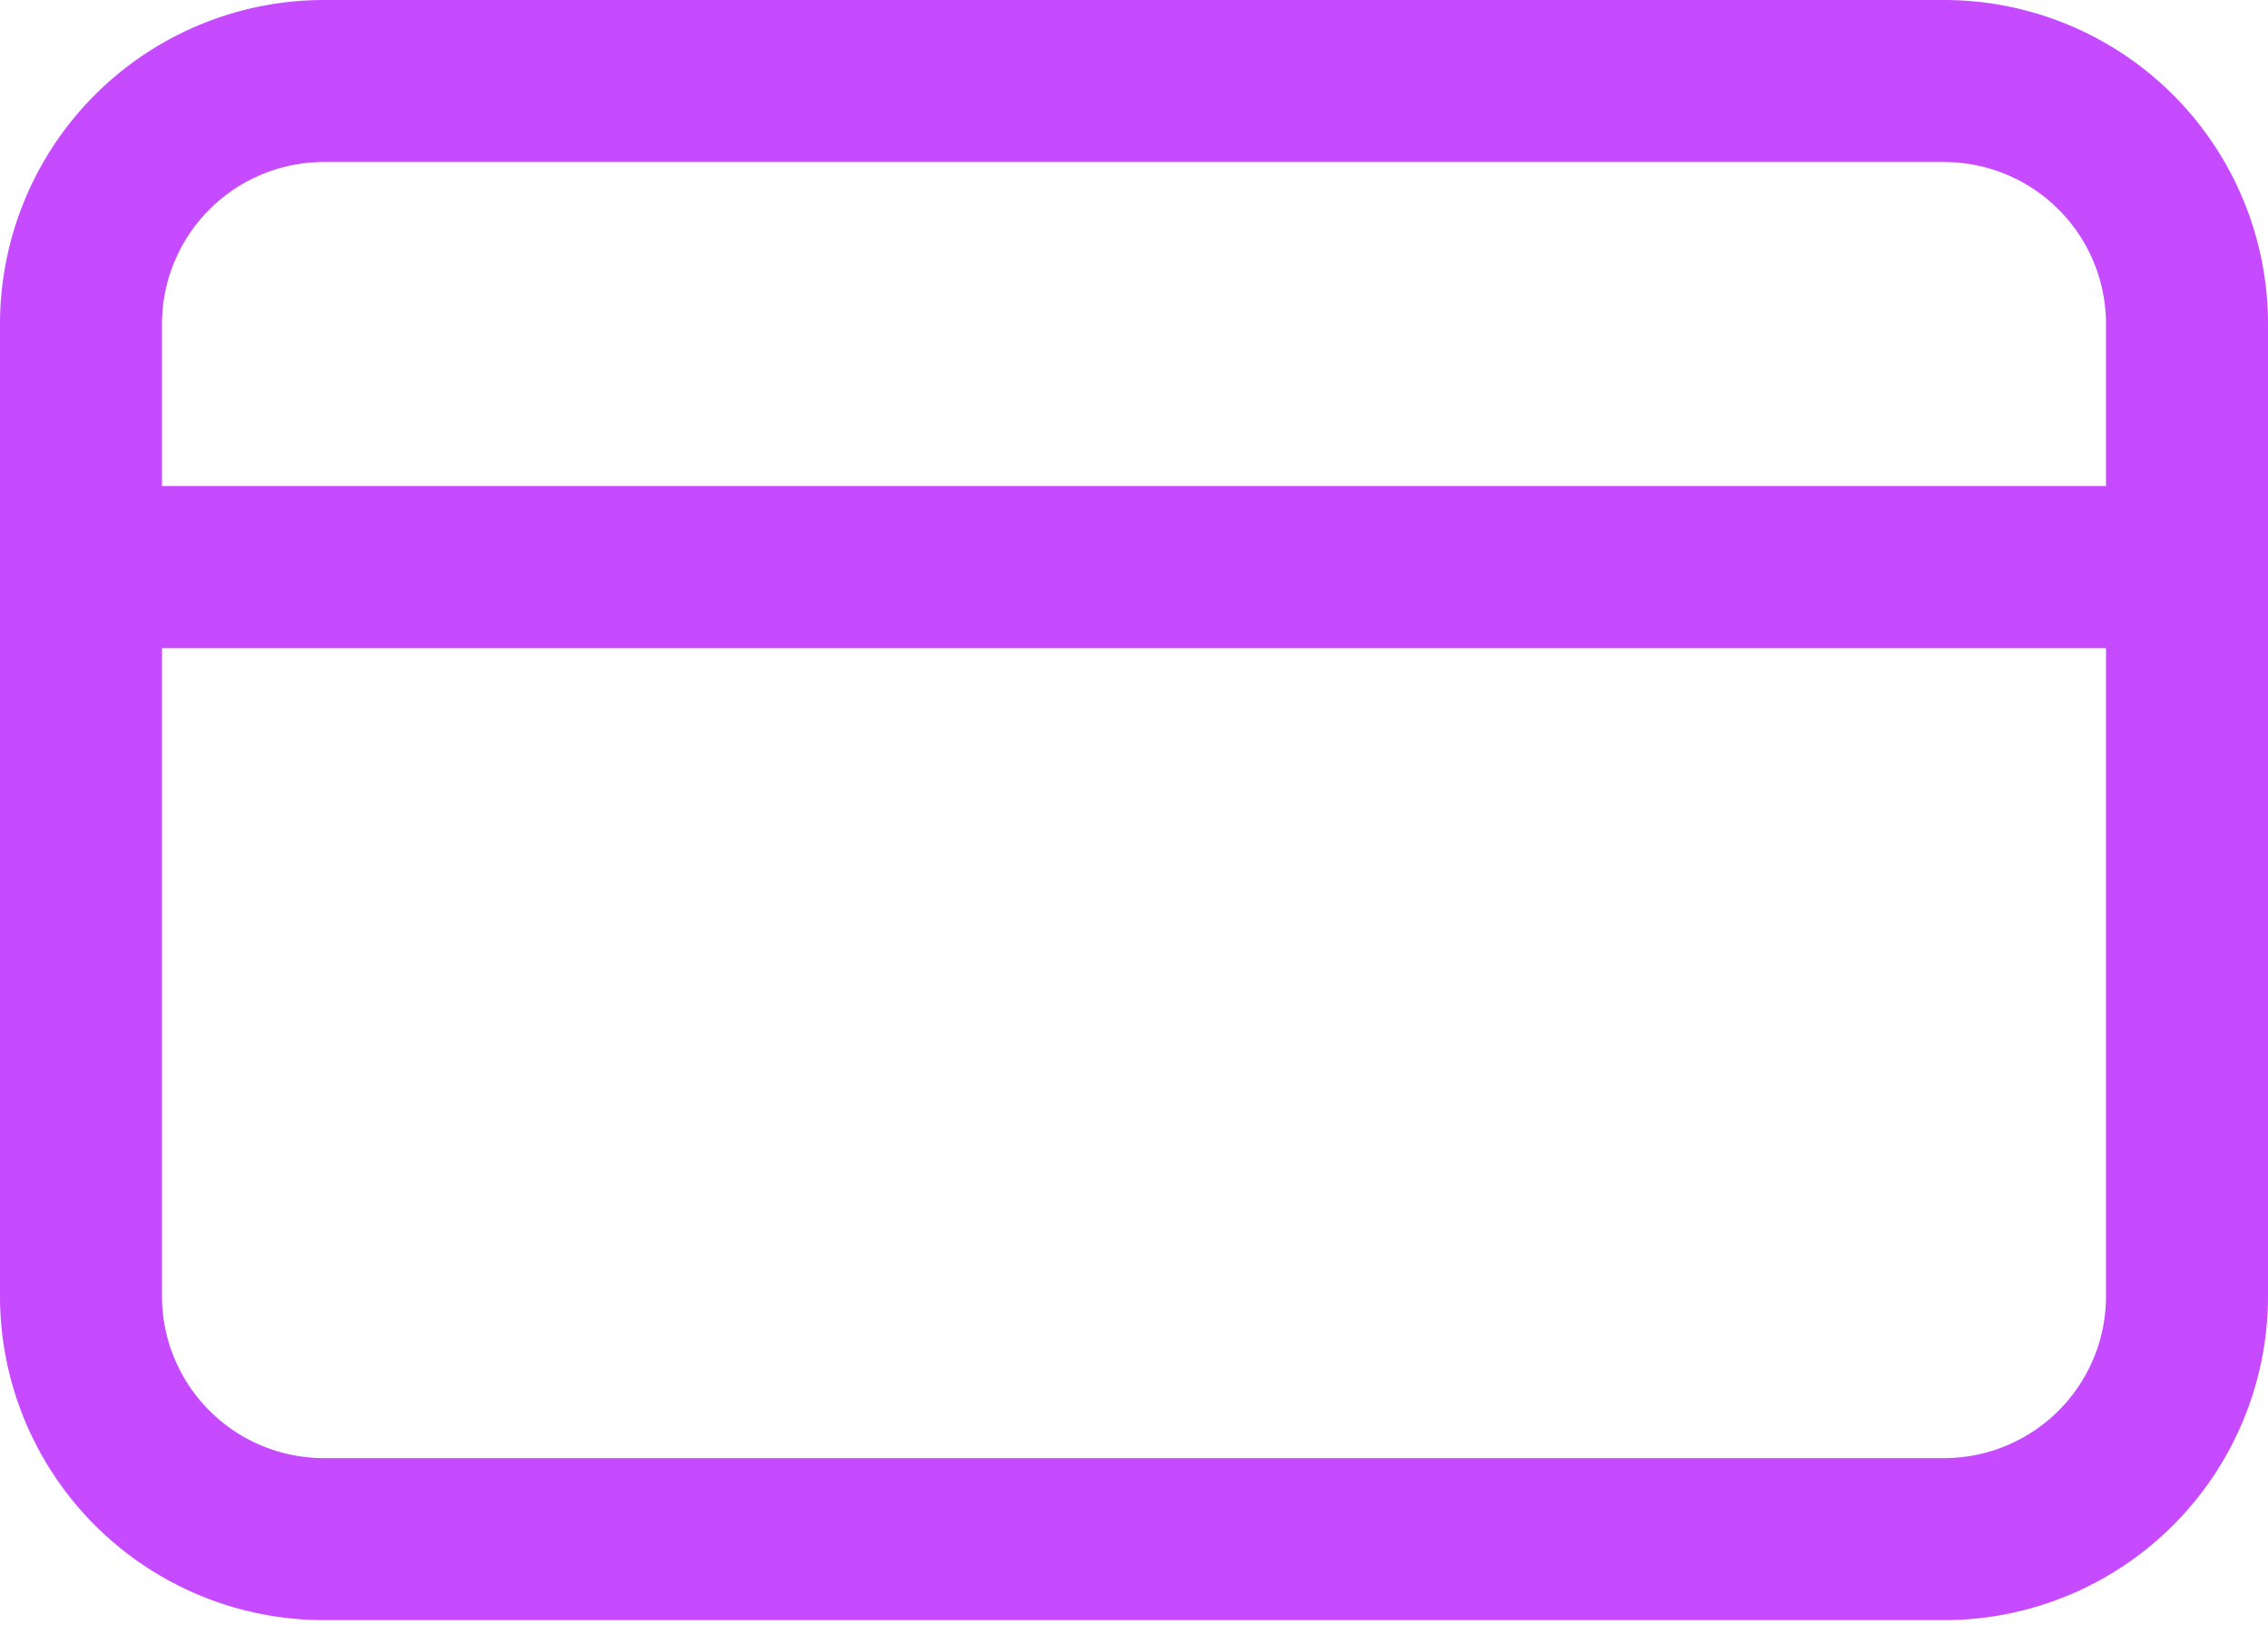 <svg width="40" height="29" fill="none" xmlns="http://www.w3.org/2000/svg"><path d="M0 5.714A5.714 5.714 0 015.714 0h28.572A5.714 5.714 0 0140 5.714v17.143a5.714 5.714 0 01-5.714 5.714H5.714A5.714 5.714 0 010 22.857V5.714zm37.143 0a2.857 2.857 0 00-2.857-2.857H5.714a2.857 2.857 0 00-2.857 2.857v2.857h34.286V5.714zM2.857 22.857a2.857 2.857 0 002.857 2.857h28.572a2.857 2.857 0 002.857-2.857V11.43H2.857v11.428z" fill="#C64AFF"/></svg>